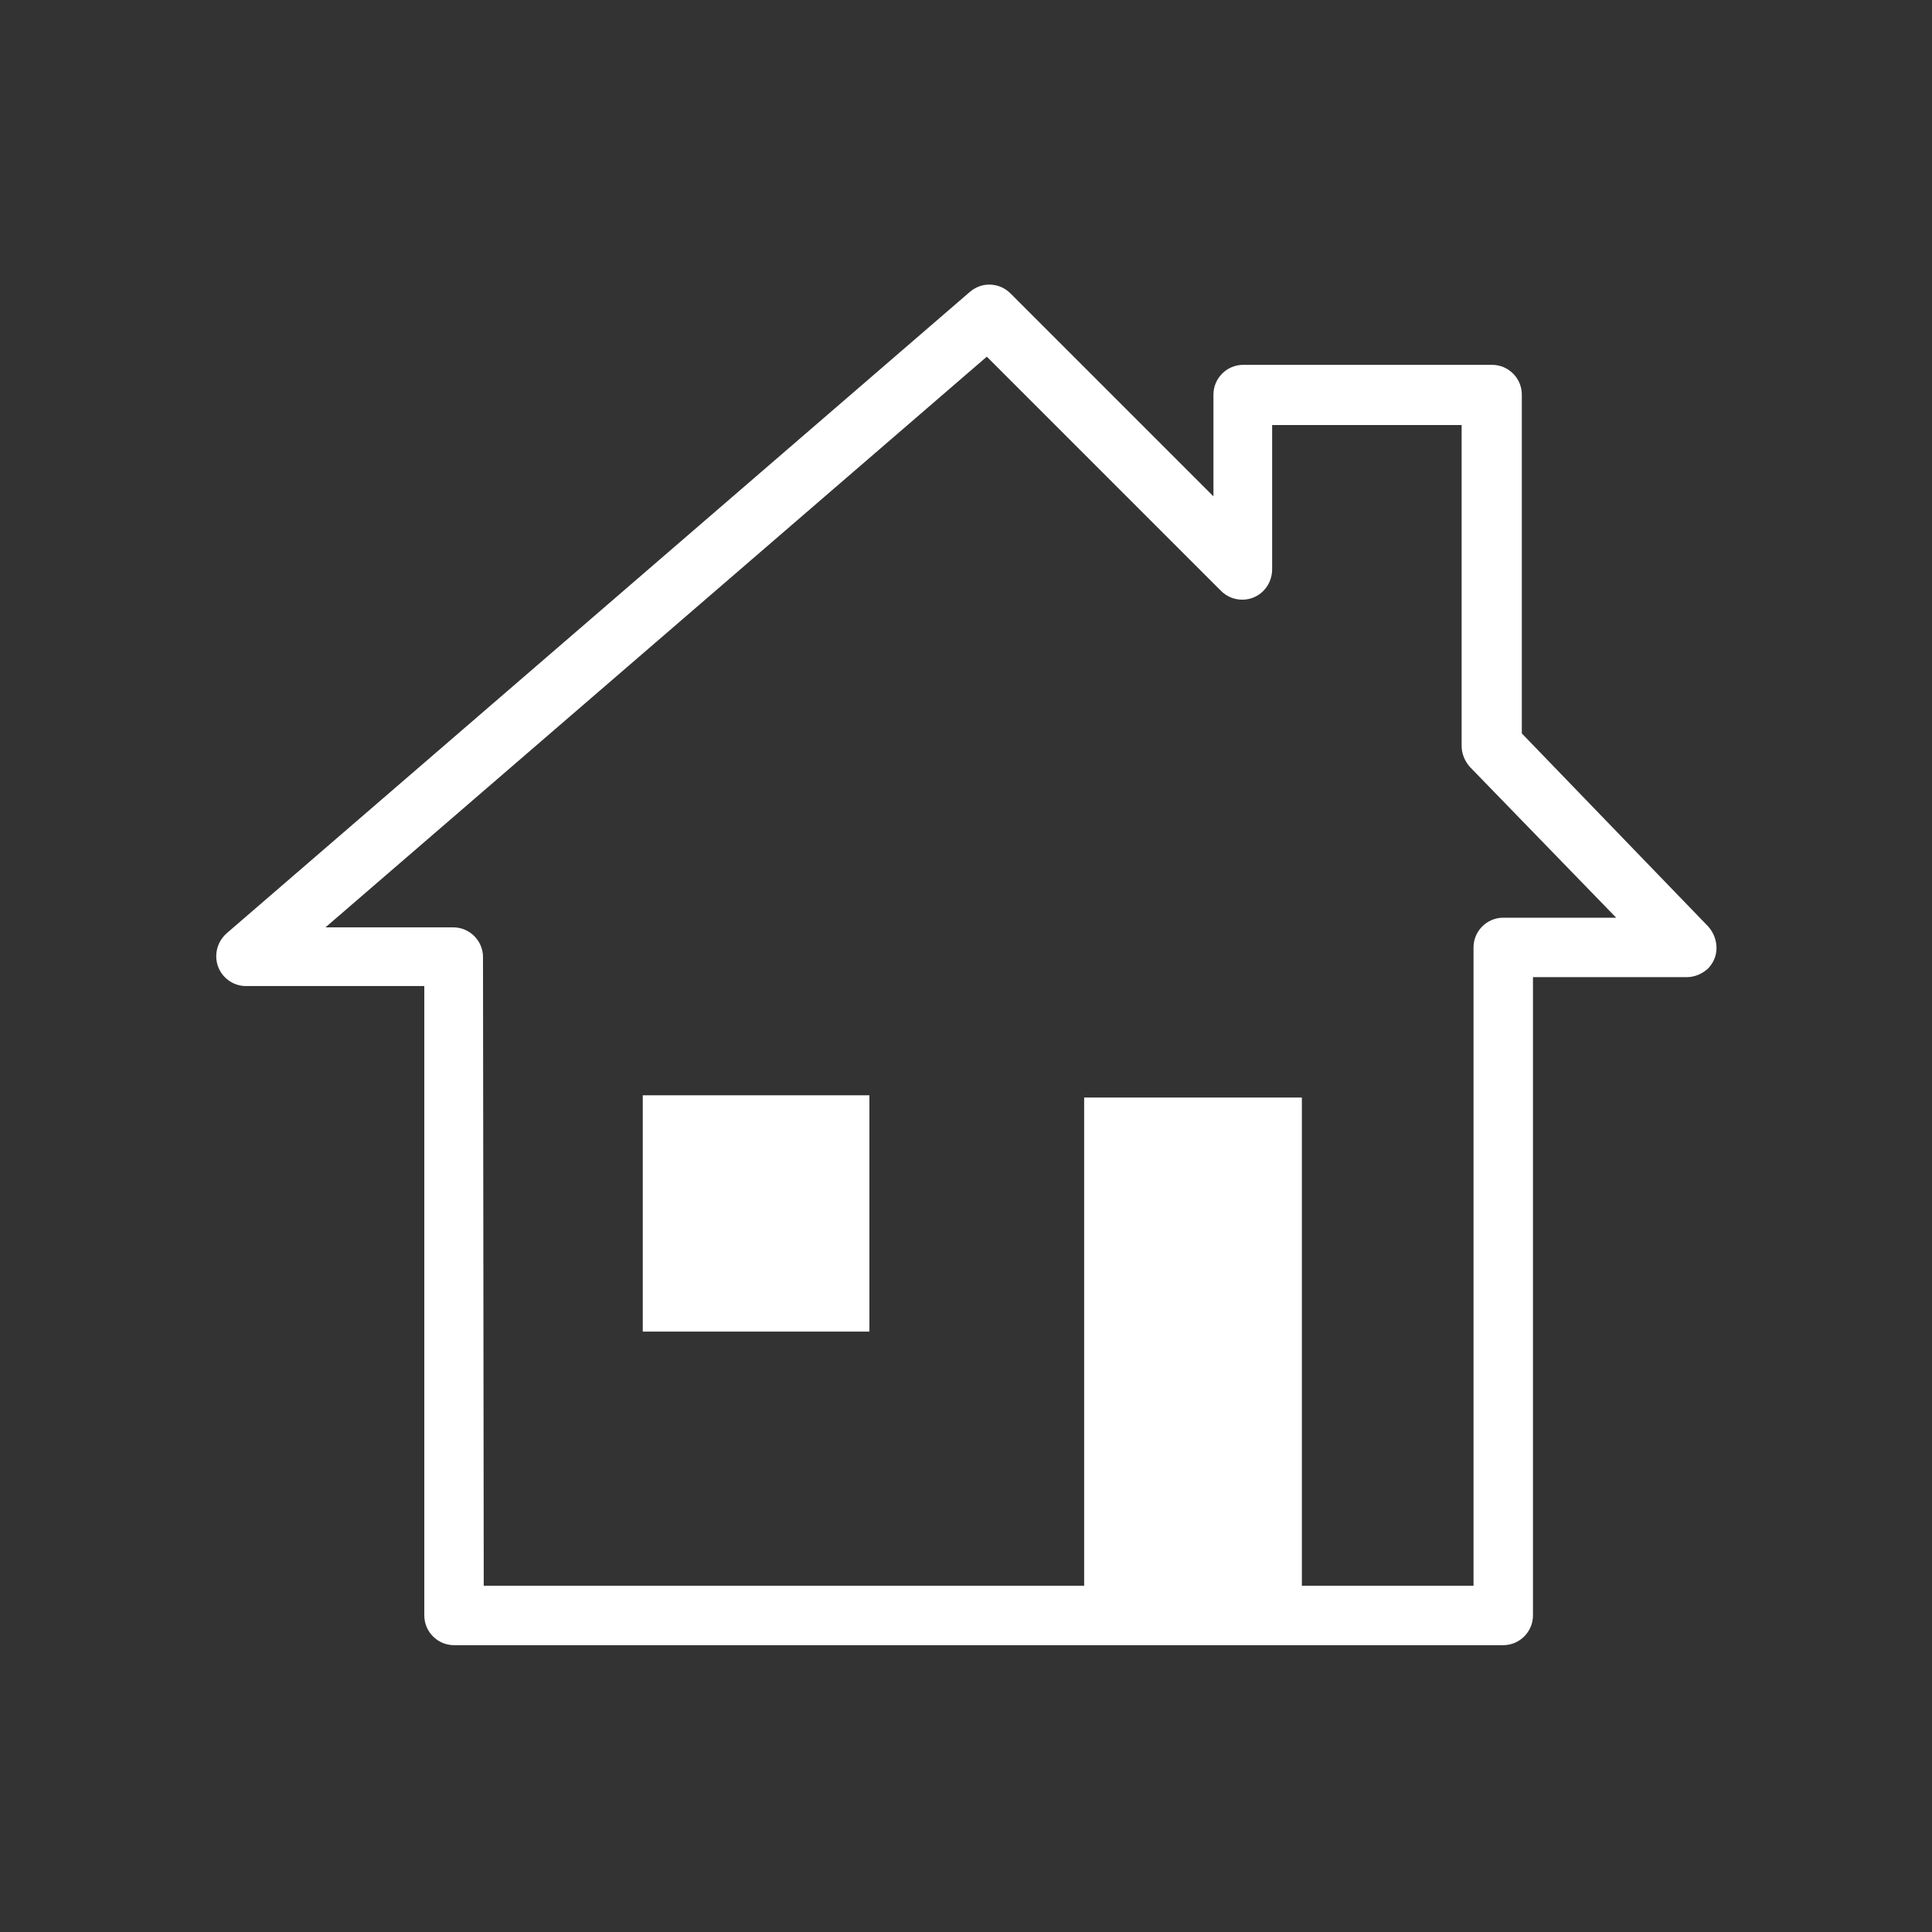 <?xml version="1.0" encoding="UTF-8" standalone="no"?> <svg xmlns="http://www.w3.org/2000/svg" xmlns:xlink="http://www.w3.org/1999/xlink" xmlns:serif="http://www.serif.com/" width="100%" height="100%" viewBox="0 0 26 26" version="1.1" xml:space="preserve" style="fill-rule:evenodd;clip-rule:evenodd;stroke-linejoin:round;stroke-miterlimit:2;"><rect x="0" y="0" width="26" height="26" fill="#333333" stroke="none"/> <g> <rect x="8.65" y="14.74" width="3.05" height="3.18" style="fill:white;"></rect> <path d="M22.99,12.47L20.48,9.87L20.48,5.31C20.48,5.09 20.3,4.91 20.08,4.91L16.73,4.91C16.51,4.91 16.33,5.09 16.33,5.31L16.33,6.68L13.6,3.95C13.52,3.87 13.42,3.83 13.31,3.83C13.21,3.83 13.12,3.87 13.05,3.93L3.05,12.56C2.96,12.64 2.91,12.75 2.91,12.87C2.91,13.09 3.09,13.27 3.31,13.27L5.71,13.27L5.71,21.74C5.71,21.96 5.89,22.14 6.11,22.14L20.23,22.14C20.45,22.14 20.63,21.96 20.63,21.74L20.63,13.15L22.7,13.15C22.8,13.15 22.9,13.11 22.98,13.04C23.06,12.96 23.1,12.86 23.1,12.76C23.1,12.65 23.06,12.55 22.99,12.47ZM20.23,12.35C20.01,12.35 19.83,12.53 19.83,12.75L19.83,21.34L17.52,21.34L17.52,14.77L14.59,14.77L14.59,21.34L6.51,21.34L6.5,12.88C6.5,12.66 6.32,12.48 6.1,12.48L4.38,12.48L13.28,4.8L16.43,7.95C16.51,8.03 16.61,8.07 16.72,8.07C16.94,8.07 17.12,7.89 17.12,7.66L17.12,5.72L19.67,5.72L19.67,10.04C19.67,10.14 19.71,10.24 19.78,10.32L21.75,12.35L20.23,12.35Z" style="fill:white;fill-rule:nonzero;"></path> </g> </svg> 